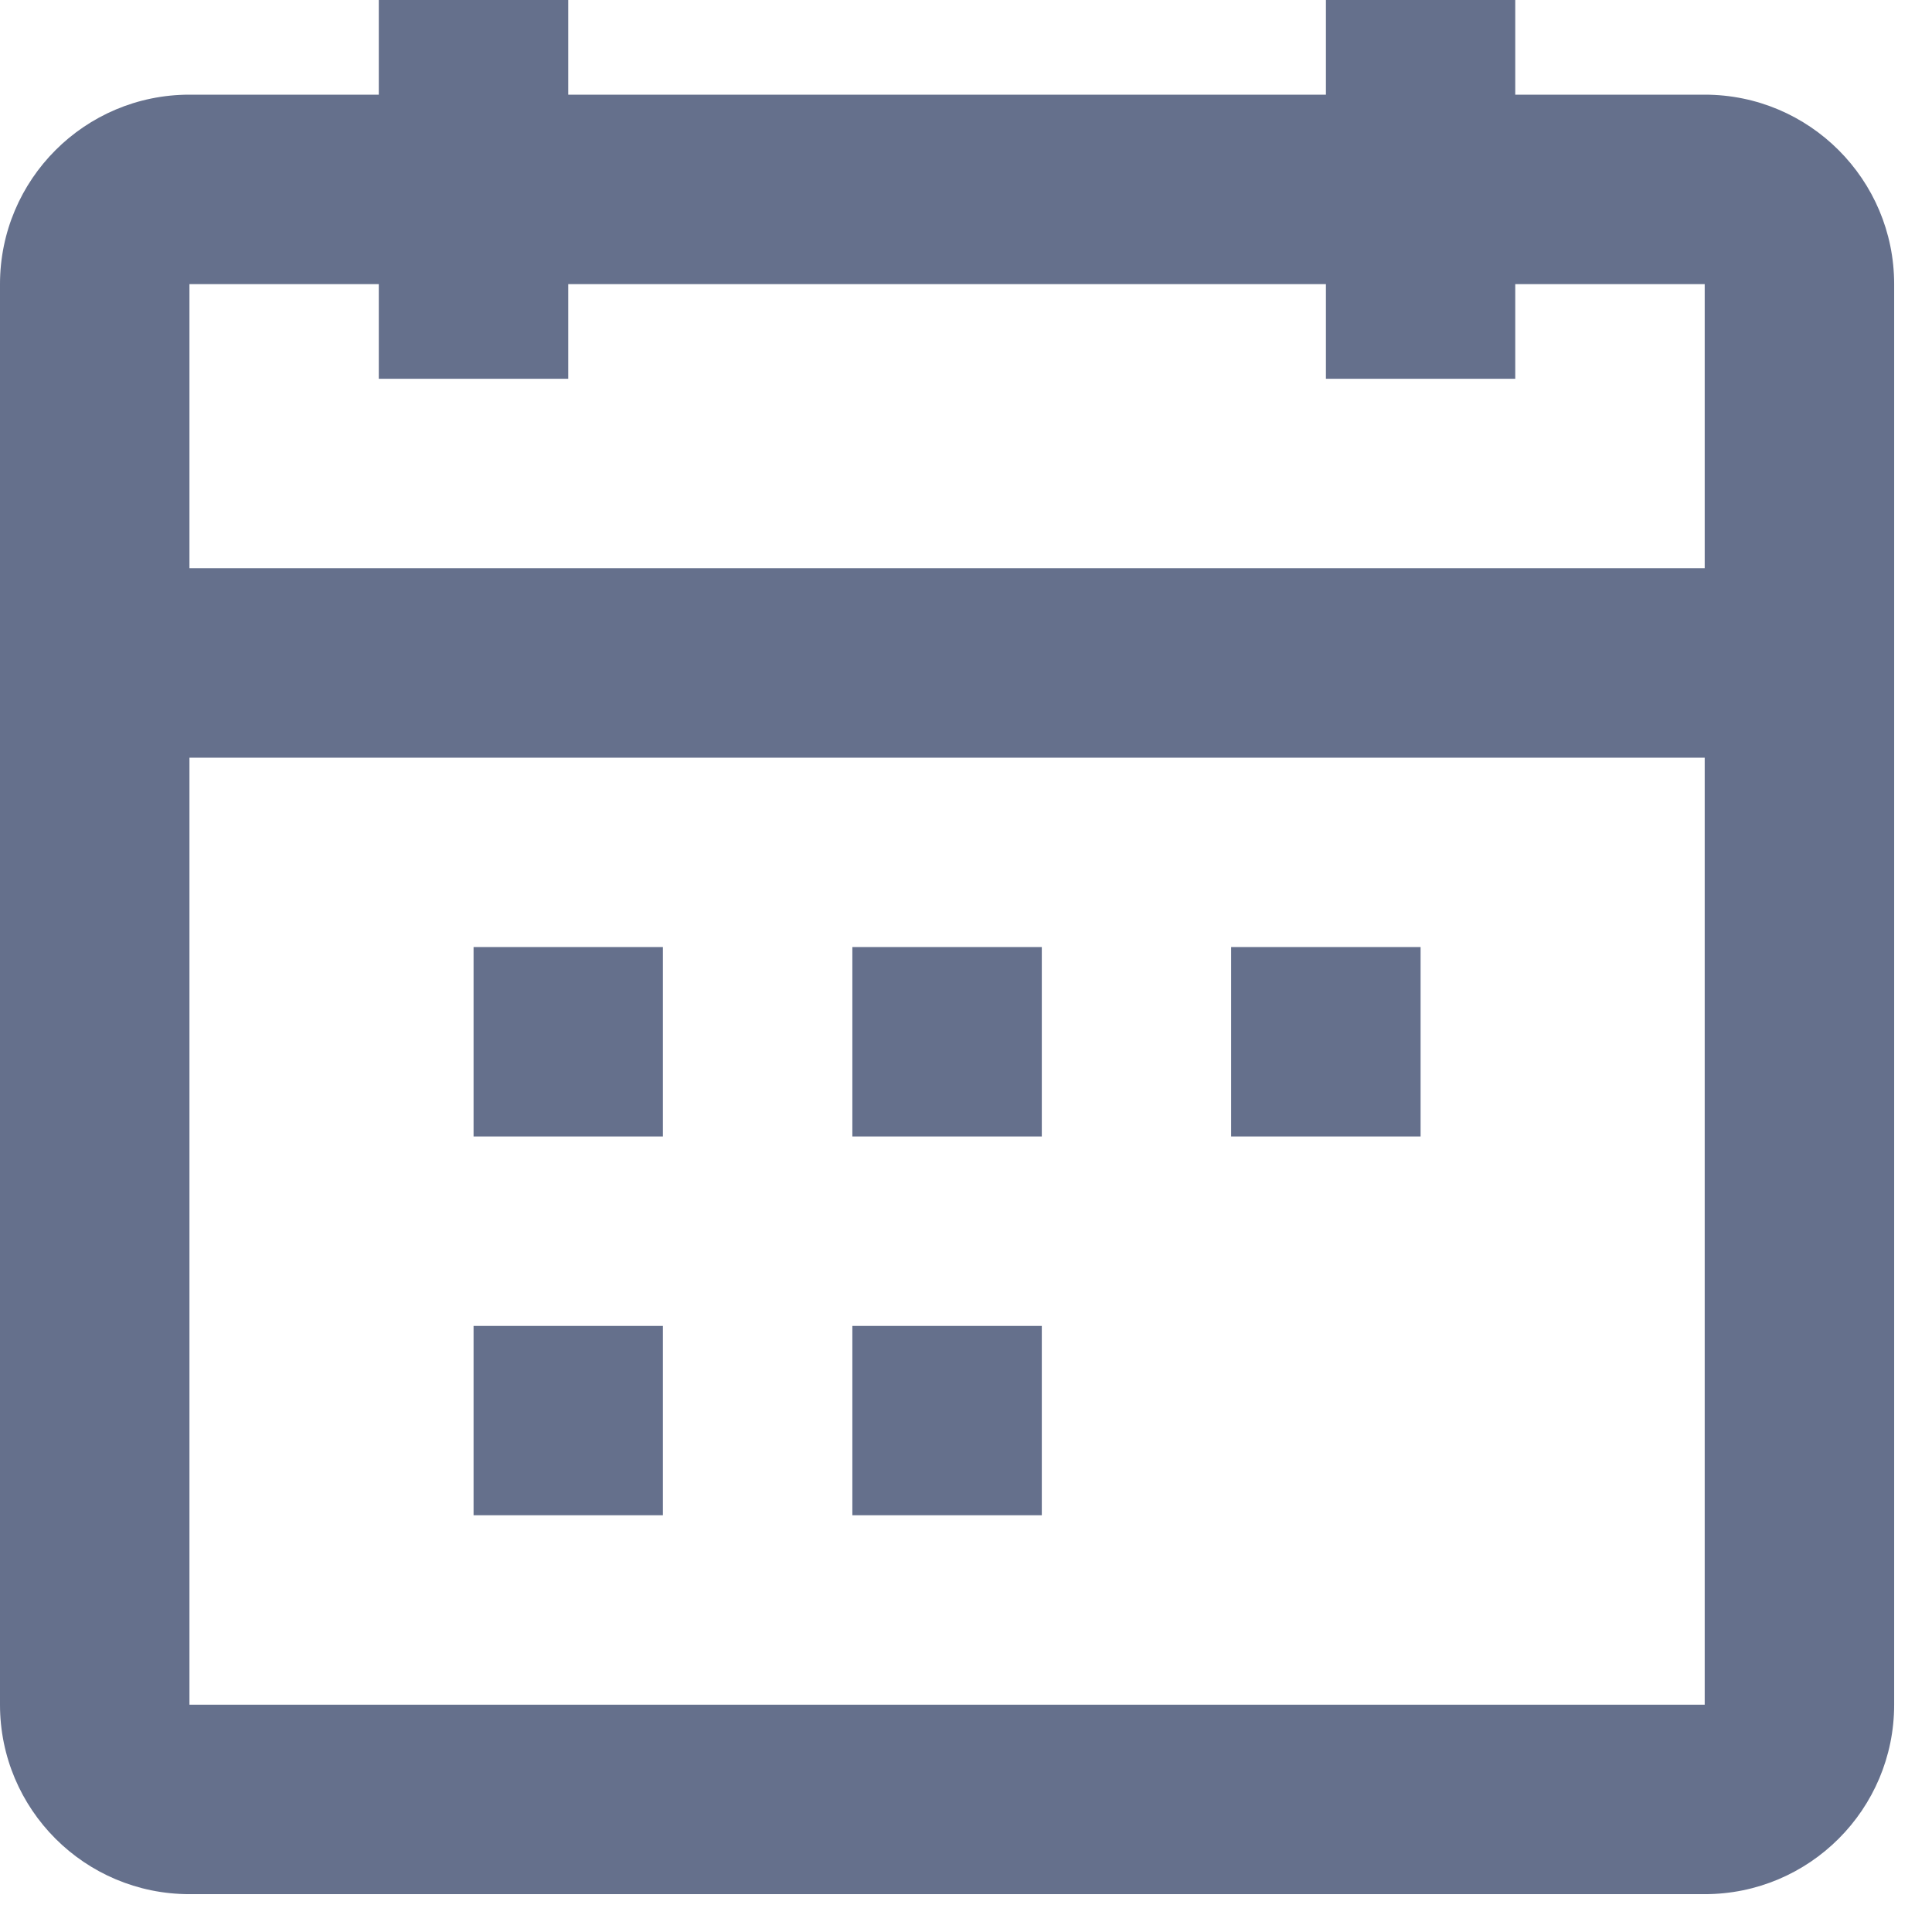 <?xml version="1.0" encoding="utf-8"?>
<svg xmlns="http://www.w3.org/2000/svg" fill="none" height="100%" overflow="visible" preserveAspectRatio="none" style="display: block;" viewBox="0 0 17 17" width="100%">
<path clip-rule="evenodd" d="M5 3.333H3.333V2.5H1.667V5H15V2.5H13.333V3.333H11.667V2.5H5V3.333ZM15 6.667H1.667V15H15V6.667ZM11.667 0.833H5V0H3.333V0.833H1.667C0.746 0.833 0 1.58 0 2.5V15C0 15.921 0.746 16.667 1.667 16.667H15C15.921 16.667 16.667 15.921 16.667 15V2.5C16.667 1.58 15.921 0.833 15 0.833H13.333V0H11.667V0.833ZM4.167 10V8.333H5.833V10H4.167ZM7.5 10H9.167V8.333H7.5V10ZM10.833 10V8.333H12.5V10H10.833ZM4.167 11.667V13.333H5.833V11.667H4.167ZM9.167 13.333H7.5V11.667H9.167V13.333Z" fill="#65708C" fill-rule="evenodd" id="icon"/>
</svg>